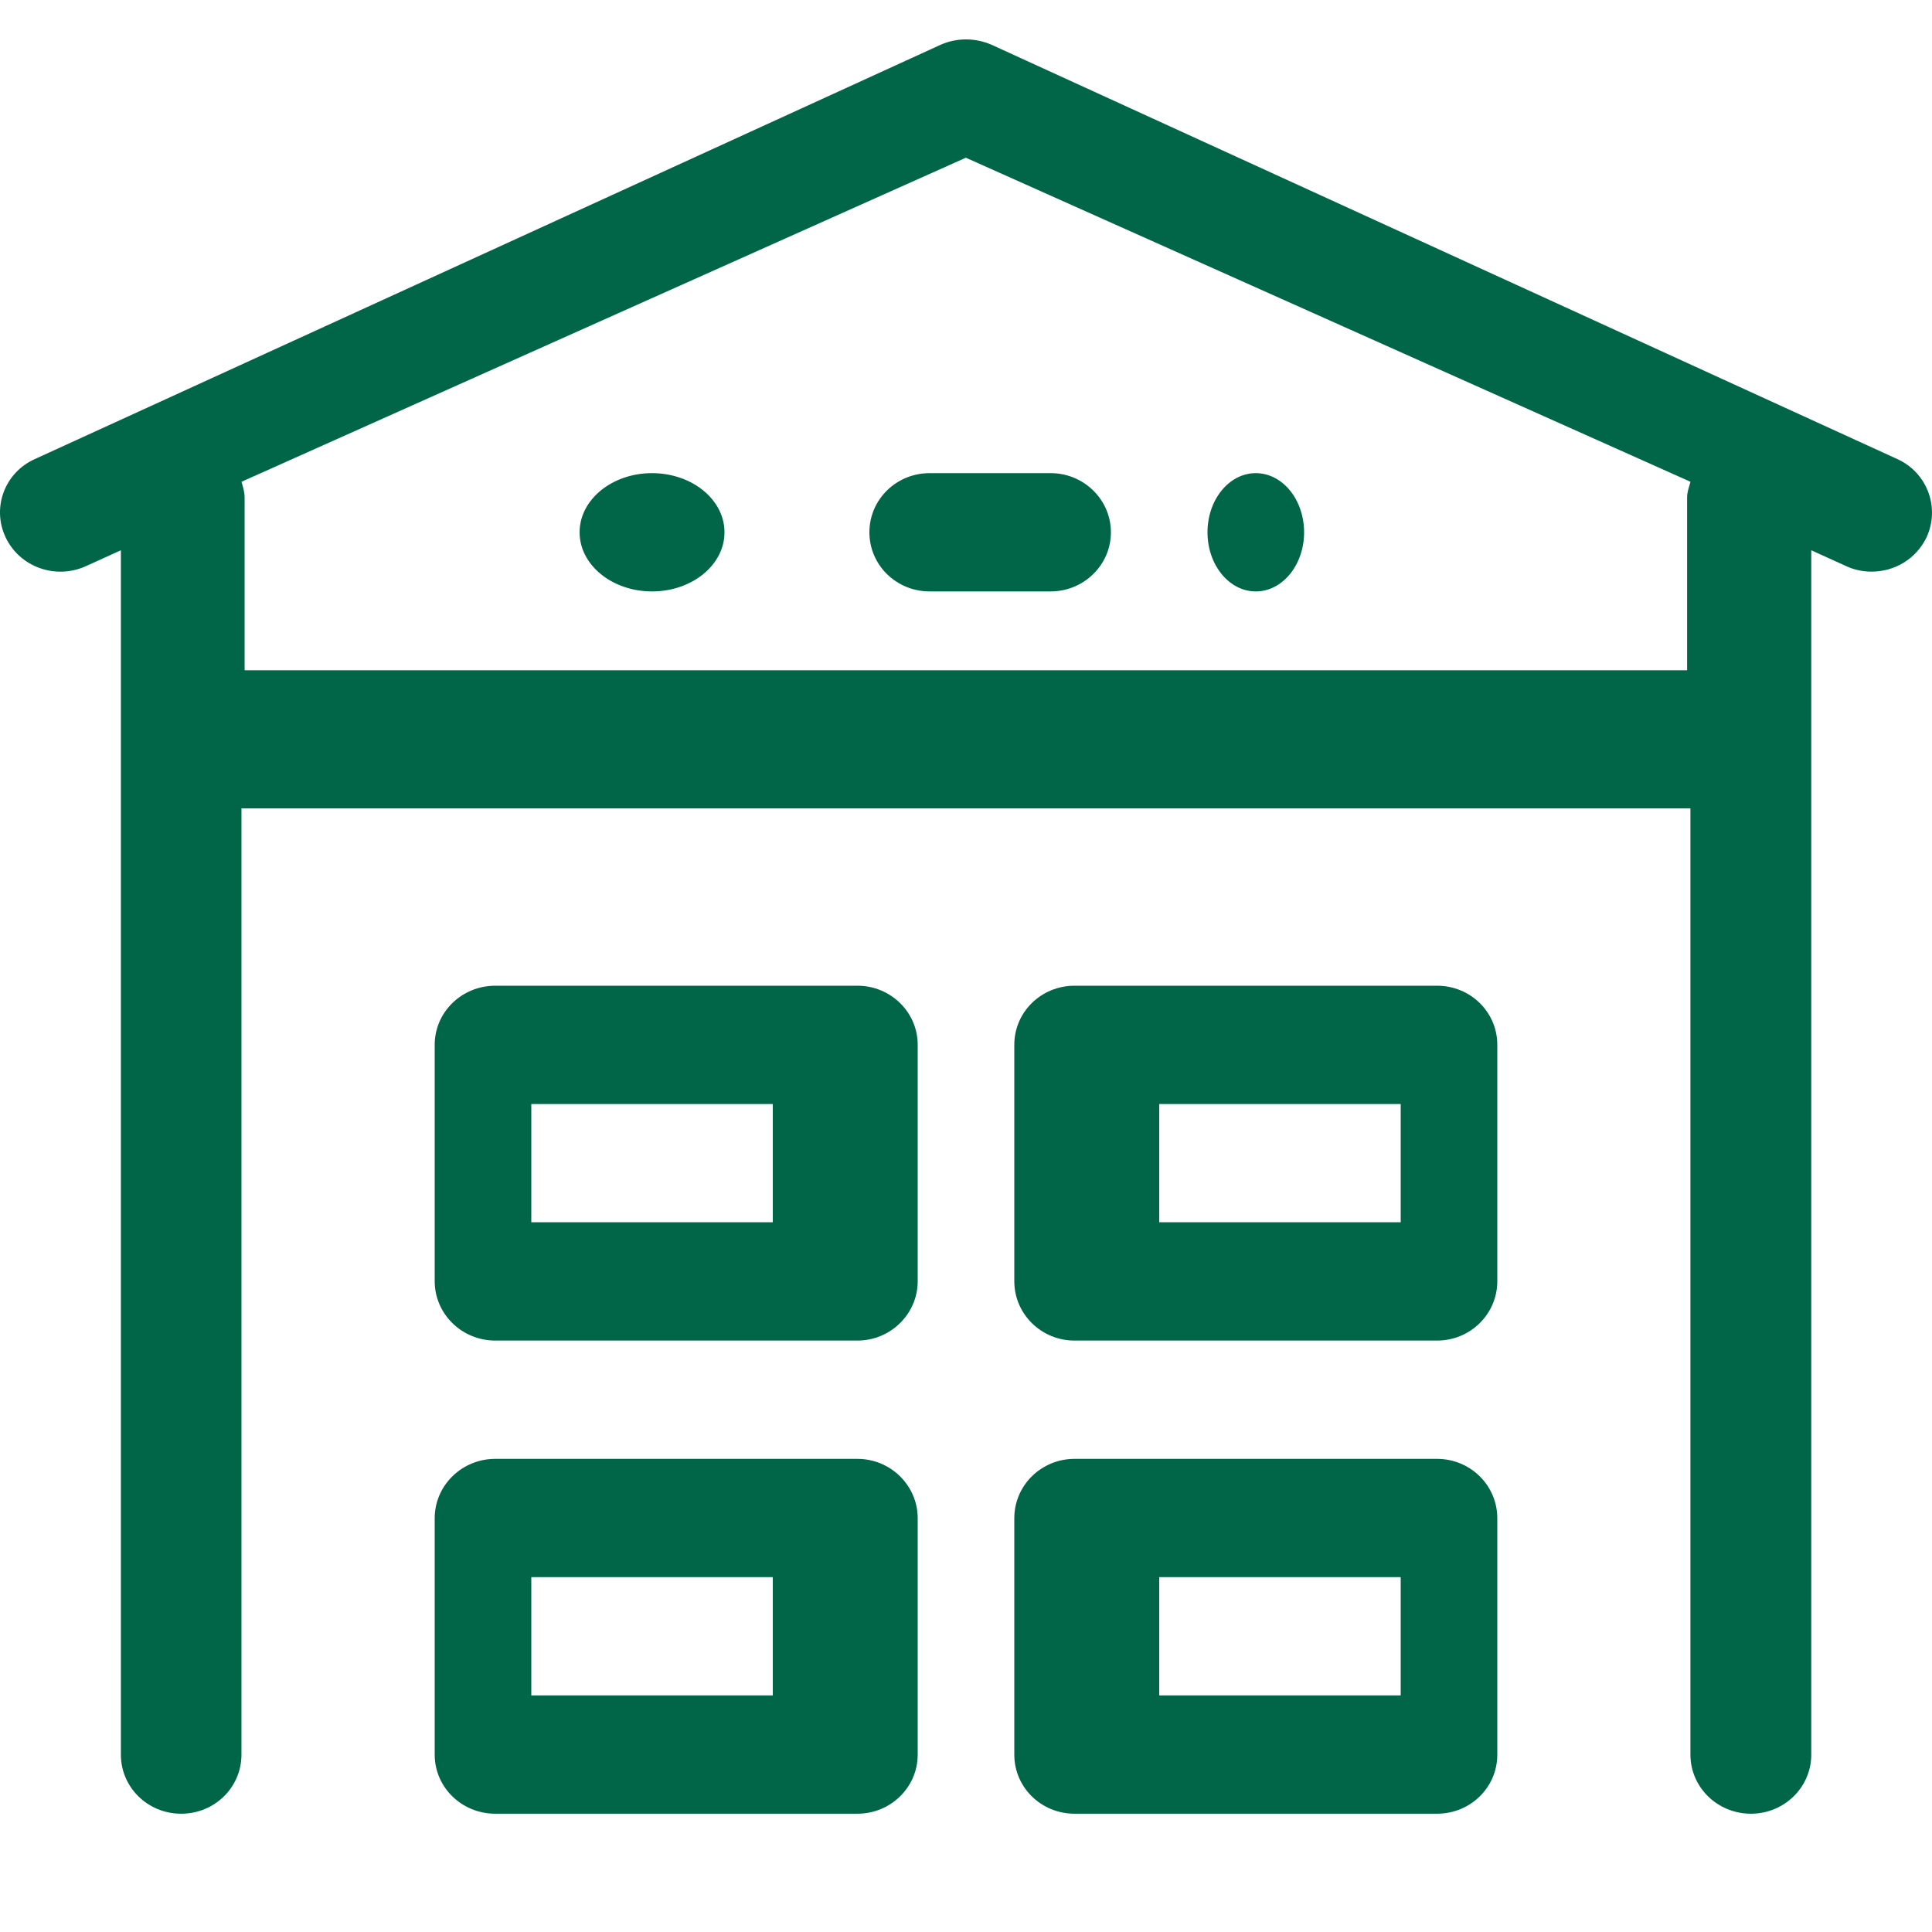 <?xml version="1.0" encoding="UTF-8"?>
<svg width="49px" height="49px" viewBox="0 0 49 49" version="1.1" xmlns="http://www.w3.org/2000/svg" xmlns:xlink="http://www.w3.org/1999/xlink">
    <title>ef-ico-1</title>
    <defs>
        <linearGradient x1="6.90072999e-13%" y1="7.83%" x2="100%" y2="92.17%" id="linearGradient-1">
            <stop stop-color="#63E6A6" offset="0%"></stop>
            <stop stop-color="#0168FB" offset="100%"></stop>
        </linearGradient>
        <linearGradient x1="6.90072999e-13%" y1="7.83%" x2="100%" y2="92.17%" id="linearGradient-2">
            <stop stop-color="#006647" offset="0%"></stop>
            <stop stop-color="#006647" offset="100%"></stop>
        </linearGradient>
    </defs>
    <g id="页面-1" stroke="none" stroke-width="1" fill="none" fill-rule="evenodd">
        <g id="普洛斯产融科技" transform="translate(-411, -2817)">
            <g id="编组-20" transform="translate(0, 2569)">
                <g id="编组-99" transform="translate(150, 60)">
                    <g id="编组-100" transform="translate(10, 154)">
                        <g id="编组-44" transform="translate(0, 34)">
                            <g id="ef-ico-1" transform="translate(251, 0)">
                                <rect id="矩形" x="0" y="0" width="49" height="49"></rect>
                                <g id="编组" transform="translate(0, 1)" fill="url(#linearGradient-2)">
                                    <path d="M29.4,39 L29.4,42 L35.525,42 L35.525,39 L29.4,39 Z M13.475,39 L13.475,42 L19.6,42 L19.6,39 L13.475,39 Z M27.254,36 L36.446,36 C37.293,36 37.975,36.675 37.975,37.505 L37.975,43.502 C37.975,44.332 37.293,45 36.446,45 L27.254,45 C26.407,45 25.725,44.332 25.725,43.502 L25.725,37.505 C25.725,36.675 26.407,36 27.254,36 Z M12.561,36 L21.746,36 C22.586,36 23.275,36.675 23.275,37.505 L23.275,43.502 C23.275,44.332 22.586,45 21.746,45 L12.561,45 C11.714,45 11.025,44.332 11.025,43.502 L11.025,37.505 C11.025,36.675 11.714,36 12.561,36 Z M29.4,27 L29.4,30 L35.525,30 L35.525,27 L29.4,27 Z M13.475,27 L13.475,30 L19.6,30 L19.6,27 L13.475,27 Z M27.254,24 L36.446,24 C37.293,24 37.975,24.668 37.975,25.498 L37.975,31.495 C37.975,32.325 37.293,33 36.446,33 L27.254,33 C26.407,33 25.725,32.325 25.725,31.495 L25.725,25.498 C25.725,24.668 26.407,24 27.254,24 Z M12.561,24 L21.746,24 C22.586,24 23.275,24.668 23.275,25.498 L23.275,31.495 C23.275,32.325 22.586,33 21.746,33 L12.561,33 C11.714,33 11.025,32.325 11.025,31.495 L11.025,25.498 C11.025,24.668 11.714,24 12.561,24 Z M31.85,11 C32.527,11 33.075,11.672 33.075,12.5 C33.075,13.328 32.527,14 31.85,14 C31.173,14 30.625,13.328 30.625,12.5 C30.625,11.672 31.173,11 31.85,11 Z M23.579,11 L26.646,11 C27.486,11 28.175,11.669 28.175,12.5 C28.175,13.331 27.486,14 26.646,14 L23.579,14 C22.732,14 22.05,13.331 22.05,12.5 C22.05,11.669 22.732,11 23.579,11 Z M16.537,11 C17.552,11 18.375,11.672 18.375,12.5 C18.375,13.328 17.552,14 16.537,14 C15.523,14 14.7,13.328 14.7,12.5 C14.7,11.672 15.523,11 16.537,11 Z M24.496,3 L6.125,11.219 C6.161,11.349 6.204,11.473 6.204,11.616 L6.204,16 L42.789,16 L42.789,11.616 C42.789,11.473 42.839,11.349 42.875,11.219 L24.496,3 Z M23.853,0.137 C24.262,-0.046 24.735,-0.046 25.152,0.137 L48.12,10.643 C48.881,10.987 49.211,11.88 48.859,12.633 C48.594,13.181 48.048,13.498 47.467,13.498 C47.252,13.498 47.029,13.455 46.821,13.357 L45.938,12.956 L45.938,43.502 C45.938,44.332 45.249,45 44.409,45 C43.562,45 42.873,44.332 42.873,43.502 L42.873,19.503 L6.124,19.503 L6.124,43.502 C6.124,44.332 5.442,45 4.595,45 C3.748,45 3.066,44.332 3.066,43.502 L3.066,12.956 L2.183,13.357 C1.415,13.708 0.504,13.385 0.145,12.633 C-0.214,11.88 0.116,10.987 0.884,10.643 L23.853,0.137 Z" id="Fill-2"></path>
                                </g>
                            </g>
                        </g>
                    </g>
                </g>
            </g>
        </g>
    </g>
</svg>
